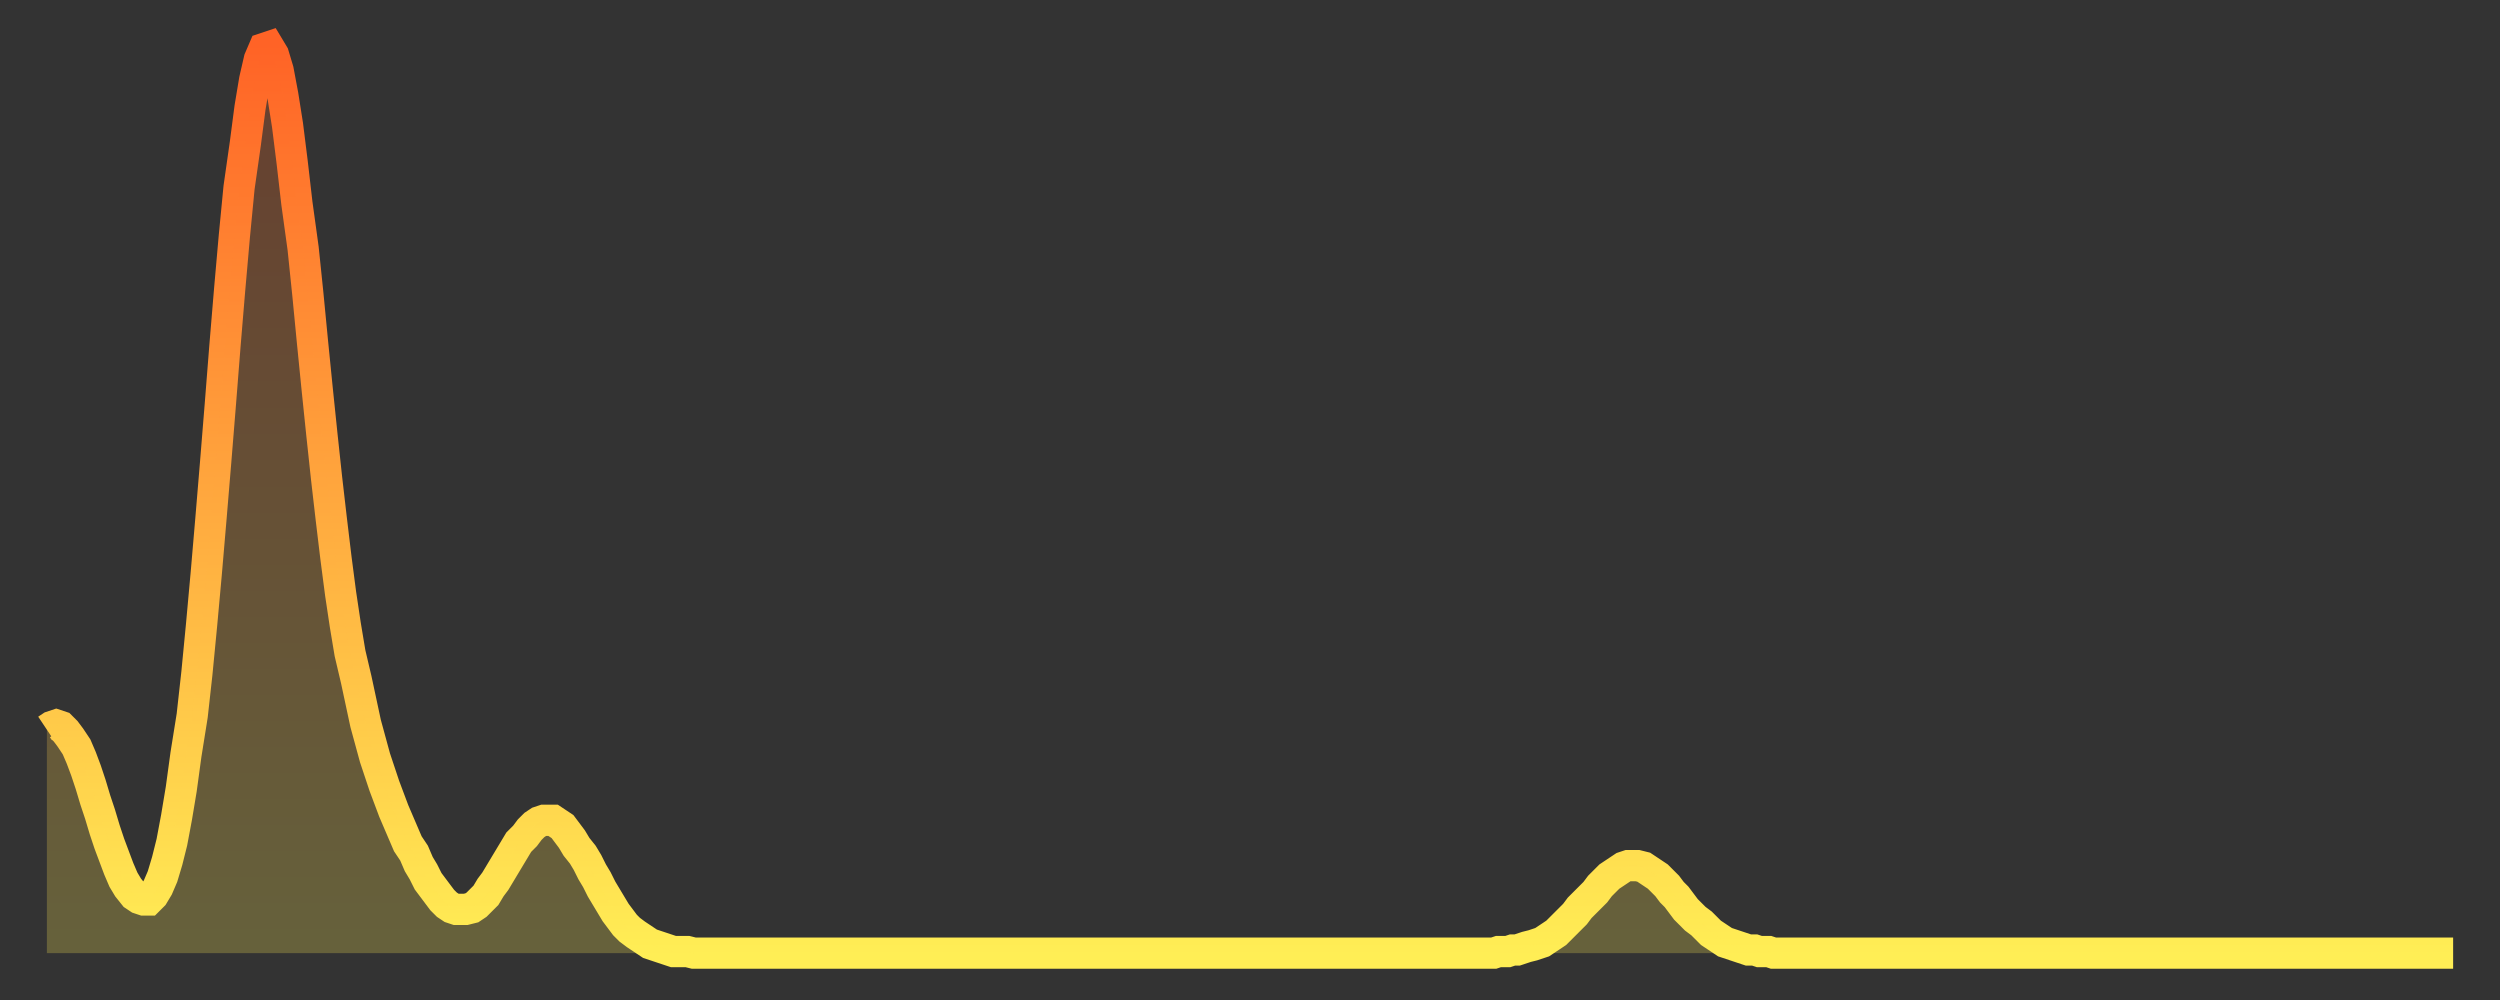 <?xml version="1.0" encoding="utf-8" ?>
<svg baseProfile="full" height="64" version="1.1" width="160" xmlns="http://www.w3.org/2000/svg" xmlns:ev="http://www.w3.org/2001/xml-events" xmlns:xlink="http://www.w3.org/1999/xlink"><rect width="100%" height="100%" fill="#333333" stroke="none"/><defs><linearGradient id="id1179760" x1="0" x2="0" y1="0" y2="1"><stop offset="0%" stop-color="#ff6326" /><stop offset="50%" stop-color="#ffa83e" /><stop offset="100%" stop-color="#ffee55" /></linearGradient></defs><g transform="translate(3,3)"><g><path d="M 0.0 43.7 0.3 43.5 0.6 43.4 0.9 43.5 1.2 43.8 1.5 44.2 1.9 44.8 2.2 45.5 2.5 46.3 2.8 47.2 3.1 48.2 3.4 49.1 3.7 50.1 4.0 51.0 4.3 51.8 4.6 52.6 4.9 53.3 5.2 53.8 5.6 54.3 5.9 54.5 6.2 54.6 6.5 54.6 6.8 54.3 7.1 53.8 7.4 53.1 7.7 52.1 8.0 50.9 8.3 49.3 8.6 47.5 8.9 45.3 9.3 42.8 9.6 40.1 9.9 37.0 10.2 33.7 10.5 30.2 10.8 26.6 11.1 22.9 11.4 19.1 11.7 15.5 12.0 12.1 12.3 9.0 12.7 6.2 13.0 3.9 13.3 2.1 13.6 0.8 13.9 0.1 14.2 0.0 14.5 0.5 14.8 1.5 15.1 3.1 15.4 5.0 15.7 7.4 16.0 10.0 16.4 12.9 16.7 15.8 17.0 18.9 17.3 21.9 17.6 24.8 17.9 27.6 18.2 30.2 18.5 32.7 18.8 35.0 19.1 37.0 19.4 38.8 19.8 40.5 20.1 41.9 20.4 43.3 20.7 44.4 21.0 45.5 21.3 46.4 21.6 47.3 21.9 48.1 22.2 48.9 22.5 49.6 22.8 50.3 23.1 51.0 23.5 51.6 23.8 52.3 24.1 52.8 24.4 53.4 24.7 53.8 25.0 54.2 25.3 54.6 25.6 54.9 25.9 55.1 26.2 55.2 26.5 55.2 26.8 55.2 27.2 55.1 27.5 54.9 27.8 54.6 28.1 54.3 28.4 53.8 28.7 53.4 29.0 52.9 29.3 52.4 29.6 51.9 29.9 51.4 30.2 50.9 30.6 50.5 30.9 50.1 31.2 49.8 31.5 49.6 31.8 49.5 32.1 49.5 32.4 49.5 32.7 49.7 33.0 49.9 33.3 50.3 33.6 50.7 33.9 51.2 34.3 51.7 34.6 52.2 34.9 52.8 35.2 53.3 35.5 53.9 35.8 54.4 36.1 54.9 36.4 55.4 36.7 55.8 37.0 56.2 37.3 56.5 37.7 56.8 38.0 57.0 38.3 57.2 38.6 57.4 38.9 57.5 39.2 57.6 39.5 57.7 39.8 57.8 40.1 57.9 40.4 57.9 40.7 57.9 41.0 57.9 41.4 58.0 41.7 58.0 42.0 58.0 42.3 58.0 42.6 58.0 42.9 58.0 43.2 58.0 43.5 58.0 43.8 58.0 44.1 58.0 44.4 58.0 44.7 58.0 45.1 58.0 45.4 58.0 45.7 58.0 46.0 58.0 46.3 58.0 46.6 58.0 46.9 58.0 47.2 58.0 47.5 58.0 47.8 58.0 48.1 58.0 48.5 58.0 48.8 58.0 49.1 58.0 49.4 58.0 49.7 58.0 50.0 58.0 50.3 58.0 50.6 58.0 50.9 58.0 51.2 58.0 51.5 58.0 51.8 58.0 52.2 58.0 52.5 58.0 52.8 58.0 53.1 58.0 53.4 58.0 53.7 58.0 54.0 58.0 54.3 58.0 54.6 58.0 54.9 58.0 55.2 58.0 55.6 58.0 55.9 58.0 56.2 58.0 56.5 58.0 56.8 58.0 57.1 58.0 57.4 58.0 57.7 58.0 58.0 58.0 58.3 58.0 58.6 58.0 58.9 58.0 59.3 58.0 59.6 58.0 59.9 58.0 60.2 58.0 60.5 58.0 60.8 58.0 61.1 58.0 61.4 58.0 61.7 58.0 62.0 58.0 62.3 58.0 62.6 58.0 63.0 58.0 63.3 58.0 63.6 58.0 63.9 58.0 64.2 58.0 64.5 58.0 64.8 58.0 65.1 58.0 65.4 58.0 65.7 58.0 66.0 58.0 66.4 58.0 66.7 58.0 67.0 58.0 67.3 58.0 67.6 58.0 67.9 58.0 68.2 58.0 68.5 58.0 68.8 58.0 69.1 58.0 69.4 58.0 69.7 58.0 70.1 58.0 70.4 58.0 70.7 58.0 71.0 58.0 71.3 58.0 71.6 58.0 71.9 58.0 72.2 58.0 72.5 58.0 72.8 58.0 73.1 58.0 73.5 58.0 73.8 58.0 74.1 58.0 74.4 58.0 74.7 58.0 75.0 58.0 75.3 58.0 75.6 58.0 75.9 58.0 76.2 58.0 76.5 58.0 76.8 58.0 77.2 58.0 77.5 58.0 77.8 58.0 78.1 58.0 78.4 58.0 78.7 58.0 79.0 58.0 79.3 58.0 79.6 58.0 79.9 58.0 80.2 58.0 80.5 58.0 80.9 58.0 81.2 58.0 81.5 58.0 81.8 58.0 82.1 58.0 82.4 58.0 82.7 58.0 83.0 58.0 83.3 58.0 83.6 58.0 83.9 58.0 84.3 58.0 84.6 58.0 84.9 58.0 85.2 58.0 85.5 58.0 85.8 58.0 86.1 58.0 86.4 58.0 86.7 58.0 87.0 58.0 87.3 58.0 87.6 58.0 88.0 58.0 88.3 58.0 88.6 58.0 88.9 58.0 89.2 58.0 89.5 58.0 89.8 58.0 90.1 58.0 90.4 58.0 90.7 58.0 91.0 58.0 91.4 58.0 91.7 58.0 92.0 58.0 92.3 58.0 92.6 58.0 92.9 57.9 93.2 57.9 93.5 57.9 93.8 57.8 94.1 57.8 94.4 57.7 94.7 57.6 95.1 57.5 95.4 57.4 95.7 57.3 96.0 57.1 96.3 56.9 96.6 56.7 96.9 56.4 97.2 56.1 97.5 55.8 97.8 55.5 98.1 55.1 98.4 54.8 98.8 54.4 99.1 54.1 99.4 53.7 99.7 53.4 100.0 53.1 100.3 52.9 100.6 52.7 100.9 52.5 101.2 52.4 101.5 52.4 101.8 52.4 102.2 52.5 102.5 52.7 102.8 52.9 103.1 53.1 103.4 53.4 103.7 53.7 104.0 54.1 104.3 54.4 104.6 54.8 104.9 55.2 105.2 55.5 105.5 55.8 105.9 56.1 106.2 56.4 106.5 56.7 106.8 56.9 107.1 57.1 107.4 57.3 107.7 57.4 108.0 57.5 108.3 57.6 108.6 57.7 108.9 57.8 109.3 57.8 109.6 57.9 109.9 57.9 110.2 57.9 110.5 58.0 110.8 58.0 111.1 58.0 111.4 58.0 111.7 58.0 112.0 58.0 112.3 58.0 112.6 58.0 113.0 58.0 113.3 58.0 113.6 58.0 113.9 58.0 114.2 58.0 114.5 58.0 114.8 58.0 115.1 58.0 115.4 58.0 115.7 58.0 116.0 58.0 116.3 58.0 116.7 58.0 117.0 58.0 117.3 58.0 117.6 58.0 117.9 58.0 118.2 58.0 118.5 58.0 118.8 58.0 119.1 58.0 119.4 58.0 119.7 58.0 120.1 58.0 120.4 58.0 120.7 58.0 121.0 58.0 121.3 58.0 121.6 58.0 121.9 58.0 122.2 58.0 122.5 58.0 122.8 58.0 123.1 58.0 123.4 58.0 123.8 58.0 124.1 58.0 124.4 58.0 124.7 58.0 125.0 58.0 125.3 58.0 125.6 58.0 125.9 58.0 126.2 58.0 126.5 58.0 126.8 58.0 127.2 58.0 127.5 58.0 127.8 58.0 128.1 58.0 128.4 58.0 128.7 58.0 129.0 58.0 129.3 58.0 129.6 58.0 129.9 58.0 130.2 58.0 130.5 58.0 130.9 58.0 131.2 58.0 131.5 58.0 131.8 58.0 132.1 58.0 132.4 58.0 132.7 58.0 133.0 58.0 133.3 58.0 133.6 58.0 133.9 58.0 134.2 58.0 134.6 58.0 134.9 58.0 135.2 58.0 135.5 58.0 135.8 58.0 136.1 58.0 136.4 58.0 136.7 58.0 137.0 58.0 137.3 58.0 137.6 58.0 138.0 58.0 138.3 58.0 138.6 58.0 138.9 58.0 139.2 58.0 139.5 58.0 139.8 58.0 140.1 58.0 140.4 58.0 140.7 58.0 141.0 58.0 141.3 58.0 141.7 58.0 142.0 58.0 142.3 58.0 142.6 58.0 142.9 58.0 143.2 58.0 143.5 58.0 143.8 58.0 144.1 58.0 144.4 58.0 144.7 58.0 145.1 58.0 145.4 58.0 145.7 58.0 146.0 58.0 146.3 58.0 146.6 58.0 146.9 58.0 147.2 58.0 147.5 58.0 147.8 58.0 148.1 58.0 148.4 58.0 148.8 58.0 149.1 58.0 149.4 58.0 149.7 58.0 150.0 58.0 150.3 58.0 150.6 58.0 150.9 58.0 151.2 58.0 151.5 58.0 151.8 58.0 152.1 58.0 152.5 58.0 152.8 58.0 153.1 58.0 153.4 58.0 153.7 58.0 154.0 58.0" fill="none" id="graph-curve" opacity="1" stroke="url(#id1179760)" stroke-width="2" /><path d="M 0 58 L 0.0 43.7 0.3 43.5 0.6 43.4 0.9 43.5 1.2 43.8 1.5 44.2 1.9 44.8 2.2 45.5 2.5 46.3 2.8 47.2 3.1 48.2 3.4 49.1 3.7 50.1 4.0 51.0 4.3 51.8 4.6 52.6 4.9 53.3 5.2 53.8 5.6 54.3 5.9 54.5 6.2 54.6 6.5 54.6 6.8 54.3 7.1 53.8 7.4 53.1 7.7 52.1 8.0 50.9 8.3 49.3 8.6 47.5 8.9 45.3 9.3 42.8 9.6 40.1 9.9 37.0 10.2 33.7 10.5 30.2 10.8 26.6 11.1 22.9 11.4 19.1 11.7 15.5 12.0 12.1 12.3 9.0 12.7 6.2 13.0 3.9 13.3 2.1 13.6 0.8 13.9 0.1 14.2 0.0 14.5 0.5 14.8 1.5 15.1 3.1 15.4 5.0 15.7 7.4 16.0 10.0 16.4 12.9 16.7 15.8 17.0 18.9 17.3 21.9 17.6 24.8 17.9 27.6 18.2 30.2 18.5 32.7 18.8 35.0 19.1 37.0 19.4 38.8 19.8 40.5 20.1 41.9 20.4 43.3 20.7 44.4 21.0 45.5 21.3 46.4 21.6 47.3 21.9 48.1 22.2 48.9 22.5 49.6 22.8 50.3 23.1 51.0 23.5 51.6 23.8 52.3 24.1 52.8 24.4 53.4 24.7 53.8 25.0 54.2 25.3 54.6 25.6 54.9 25.9 55.1 26.2 55.2 26.5 55.2 26.8 55.2 27.2 55.1 27.5 54.9 27.8 54.6 28.1 54.3 28.4 53.8 28.7 53.4 29.0 52.9 29.3 52.4 29.6 51.9 29.9 51.4 30.2 50.9 30.6 50.5 30.9 50.1 31.2 49.8 31.5 49.6 31.8 49.5 32.1 49.5 32.4 49.5 32.7 49.7 33.0 49.9 33.3 50.3 33.6 50.7 33.9 51.2 34.3 51.7 34.6 52.2 34.9 52.8 35.2 53.3 35.5 53.9 35.8 54.4 36.1 54.9 36.4 55.4 36.7 55.8 37.0 56.2 37.3 56.5 37.7 56.8 38.0 57.0 38.3 57.2 38.6 57.4 38.9 57.5 39.2 57.6 39.5 57.7 39.8 57.8 40.1 57.9 40.4 57.9 40.7 57.9 41.0 57.9 41.4 58.0 41.7 58.0 42.0 58.0 42.3 58.0 42.6 58.0 42.9 58.0 43.2 58.0 43.5 58.0 43.8 58.0 44.1 58.0 44.4 58.0 44.7 58.0 45.1 58.0 45.4 58.0 45.7 58.0 46.0 58.0 46.3 58.0 46.6 58.0 46.9 58.0 47.2 58.0 47.5 58.0 47.8 58.0 48.1 58.0 48.5 58.0 48.8 58.0 49.1 58.0 49.4 58.0 49.7 58.0 50.0 58.0 50.3 58.0 50.6 58.0 50.9 58.0 51.2 58.0 51.5 58.0 51.8 58.0 52.2 58.0 52.5 58.0 52.8 58.0 53.1 58.0 53.4 58.0 53.7 58.0 54.0 58.0 54.3 58.0 54.6 58.0 54.9 58.0 55.2 58.0 55.6 58.0 55.9 58.0 56.2 58.0 56.5 58.0 56.8 58.0 57.1 58.0 57.4 58.0 57.7 58.0 58.0 58.0 58.3 58.0 58.6 58.0 58.9 58.0 59.3 58.0 59.6 58.0 59.9 58.0 60.2 58.0 60.5 58.0 60.8 58.0 61.1 58.0 61.4 58.0 61.7 58.0 62.0 58.0 62.3 58.0 62.6 58.0 63.0 58.0 63.3 58.0 63.6 58.0 63.9 58.0 64.2 58.0 64.5 58.0 64.8 58.0 65.1 58.0 65.4 58.0 65.7 58.0 66.0 58.0 66.4 58.0 66.7 58.0 67.0 58.0 67.3 58.0 67.6 58.0 67.9 58.0 68.2 58.0 68.5 58.0 68.8 58.0 69.1 58.0 69.4 58.0 69.7 58.0 70.1 58.0 70.4 58.0 70.7 58.0 71.0 58.0 71.3 58.0 71.6 58.0 71.9 58.0 72.2 58.0 72.5 58.0 72.8 58.0 73.1 58.0 73.5 58.0 73.8 58.0 74.1 58.0 74.4 58.0 74.7 58.0 75.0 58.0 75.3 58.0 75.6 58.0 75.9 58.0 76.2 58.0 76.5 58.0 76.8 58.0 77.2 58.0 77.5 58.0 77.8 58.0 78.1 58.0 78.4 58.0 78.7 58.0 79.0 58.0 79.3 58.0 79.6 58.0 79.9 58.0 80.2 58.0 80.5 58.0 80.9 58.0 81.2 58.0 81.5 58.0 81.8 58.0 82.1 58.0 82.4 58.0 82.7 58.0 83.0 58.0 83.3 58.0 83.6 58.0 83.9 58.0 84.3 58.0 84.6 58.0 84.9 58.0 85.2 58.0 85.5 58.0 85.8 58.0 86.1 58.0 86.4 58.0 86.7 58.0 87.0 58.0 87.3 58.0 87.6 58.0 88.0 58.0 88.3 58.0 88.6 58.0 88.9 58.0 89.2 58.0 89.5 58.0 89.8 58.0 90.1 58.0 90.4 58.0 90.7 58.0 91.0 58.0 91.4 58.0 91.7 58.0 92.0 58.0 92.3 58.0 92.6 58.0 92.9 57.9 93.2 57.9 93.5 57.9 93.8 57.8 94.1 57.8 94.4 57.7 94.7 57.6 95.1 57.5 95.4 57.4 95.7 57.3 96.0 57.1 96.3 56.9 96.6 56.7 96.9 56.4 97.2 56.1 97.5 55.8 97.8 55.5 98.1 55.1 98.4 54.8 98.8 54.4 99.1 54.1 99.4 53.7 99.7 53.4 100.0 53.1 100.3 52.9 100.6 52.7 100.9 52.5 101.2 52.4 101.5 52.4 101.8 52.4 102.2 52.5 102.5 52.7 102.8 52.9 103.1 53.1 103.4 53.4 103.7 53.7 104.0 54.1 104.3 54.4 104.6 54.8 104.9 55.2 105.2 55.5 105.5 55.8 105.9 56.1 106.2 56.4 106.5 56.7 106.8 56.9 107.1 57.1 107.4 57.3 107.7 57.4 108.0 57.5 108.3 57.6 108.6 57.7 108.9 57.8 109.3 57.8 109.6 57.9 109.9 57.9 110.2 57.9 110.5 58.0 110.8 58.0 111.1 58.0 111.4 58.0 111.7 58.0 112.0 58.0 112.3 58.0 112.6 58.0 113.0 58.0 113.3 58.0 113.6 58.0 113.9 58.0 114.2 58.0 114.5 58.0 114.8 58.0 115.1 58.0 115.4 58.0 115.7 58.0 116.0 58.0 116.3 58.0 116.7 58.0 117.0 58.0 117.3 58.0 117.6 58.0 117.9 58.0 118.2 58.0 118.5 58.0 118.8 58.0 119.1 58.0 119.4 58.0 119.7 58.0 120.1 58.0 120.4 58.0 120.7 58.0 121.0 58.0 121.3 58.0 121.6 58.0 121.9 58.0 122.2 58.0 122.5 58.0 122.8 58.0 123.1 58.0 123.4 58.0 123.8 58.0 124.1 58.0 124.4 58.0 124.7 58.0 125.0 58.0 125.3 58.0 125.6 58.0 125.9 58.0 126.2 58.0 126.5 58.0 126.8 58.0 127.2 58.0 127.5 58.0 127.8 58.0 128.1 58.0 128.4 58.0 128.7 58.0 129.0 58.0 129.3 58.0 129.6 58.0 129.9 58.0 130.2 58.0 130.5 58.0 130.9 58.0 131.2 58.0 131.5 58.0 131.8 58.0 132.1 58.0 132.4 58.0 132.7 58.0 133.0 58.0 133.3 58.0 133.6 58.0 133.9 58.0 134.2 58.0 134.6 58.0 134.9 58.0 135.2 58.0 135.5 58.0 135.8 58.0 136.1 58.0 136.4 58.0 136.7 58.0 137.0 58.0 137.3 58.0 137.6 58.0 138.0 58.0 138.3 58.0 138.6 58.0 138.9 58.0 139.2 58.0 139.5 58.0 139.8 58.0 140.1 58.0 140.4 58.0 140.7 58.0 141.0 58.0 141.3 58.0 141.7 58.0 142.0 58.0 142.3 58.0 142.6 58.0 142.9 58.0 143.2 58.0 143.5 58.0 143.8 58.0 144.1 58.0 144.4 58.0 144.7 58.0 145.1 58.0 145.4 58.0 145.7 58.0 146.0 58.0 146.3 58.0 146.6 58.0 146.9 58.0 147.2 58.0 147.5 58.0 147.8 58.0 148.1 58.0 148.4 58.0 148.8 58.0 149.1 58.0 149.4 58.0 149.7 58.0 150.0 58.0 150.3 58.0 150.6 58.0 150.9 58.0 151.2 58.0 151.5 58.0 151.8 58.0 152.1 58.0 152.5 58.0 152.8 58.0 153.1 58.0 153.4 58.0 153.7 58.0 154.0 58.0 154 58" fill="url(#id1179760)" fill-opacity=".25" id="graph-shadow" /></g></g></svg>